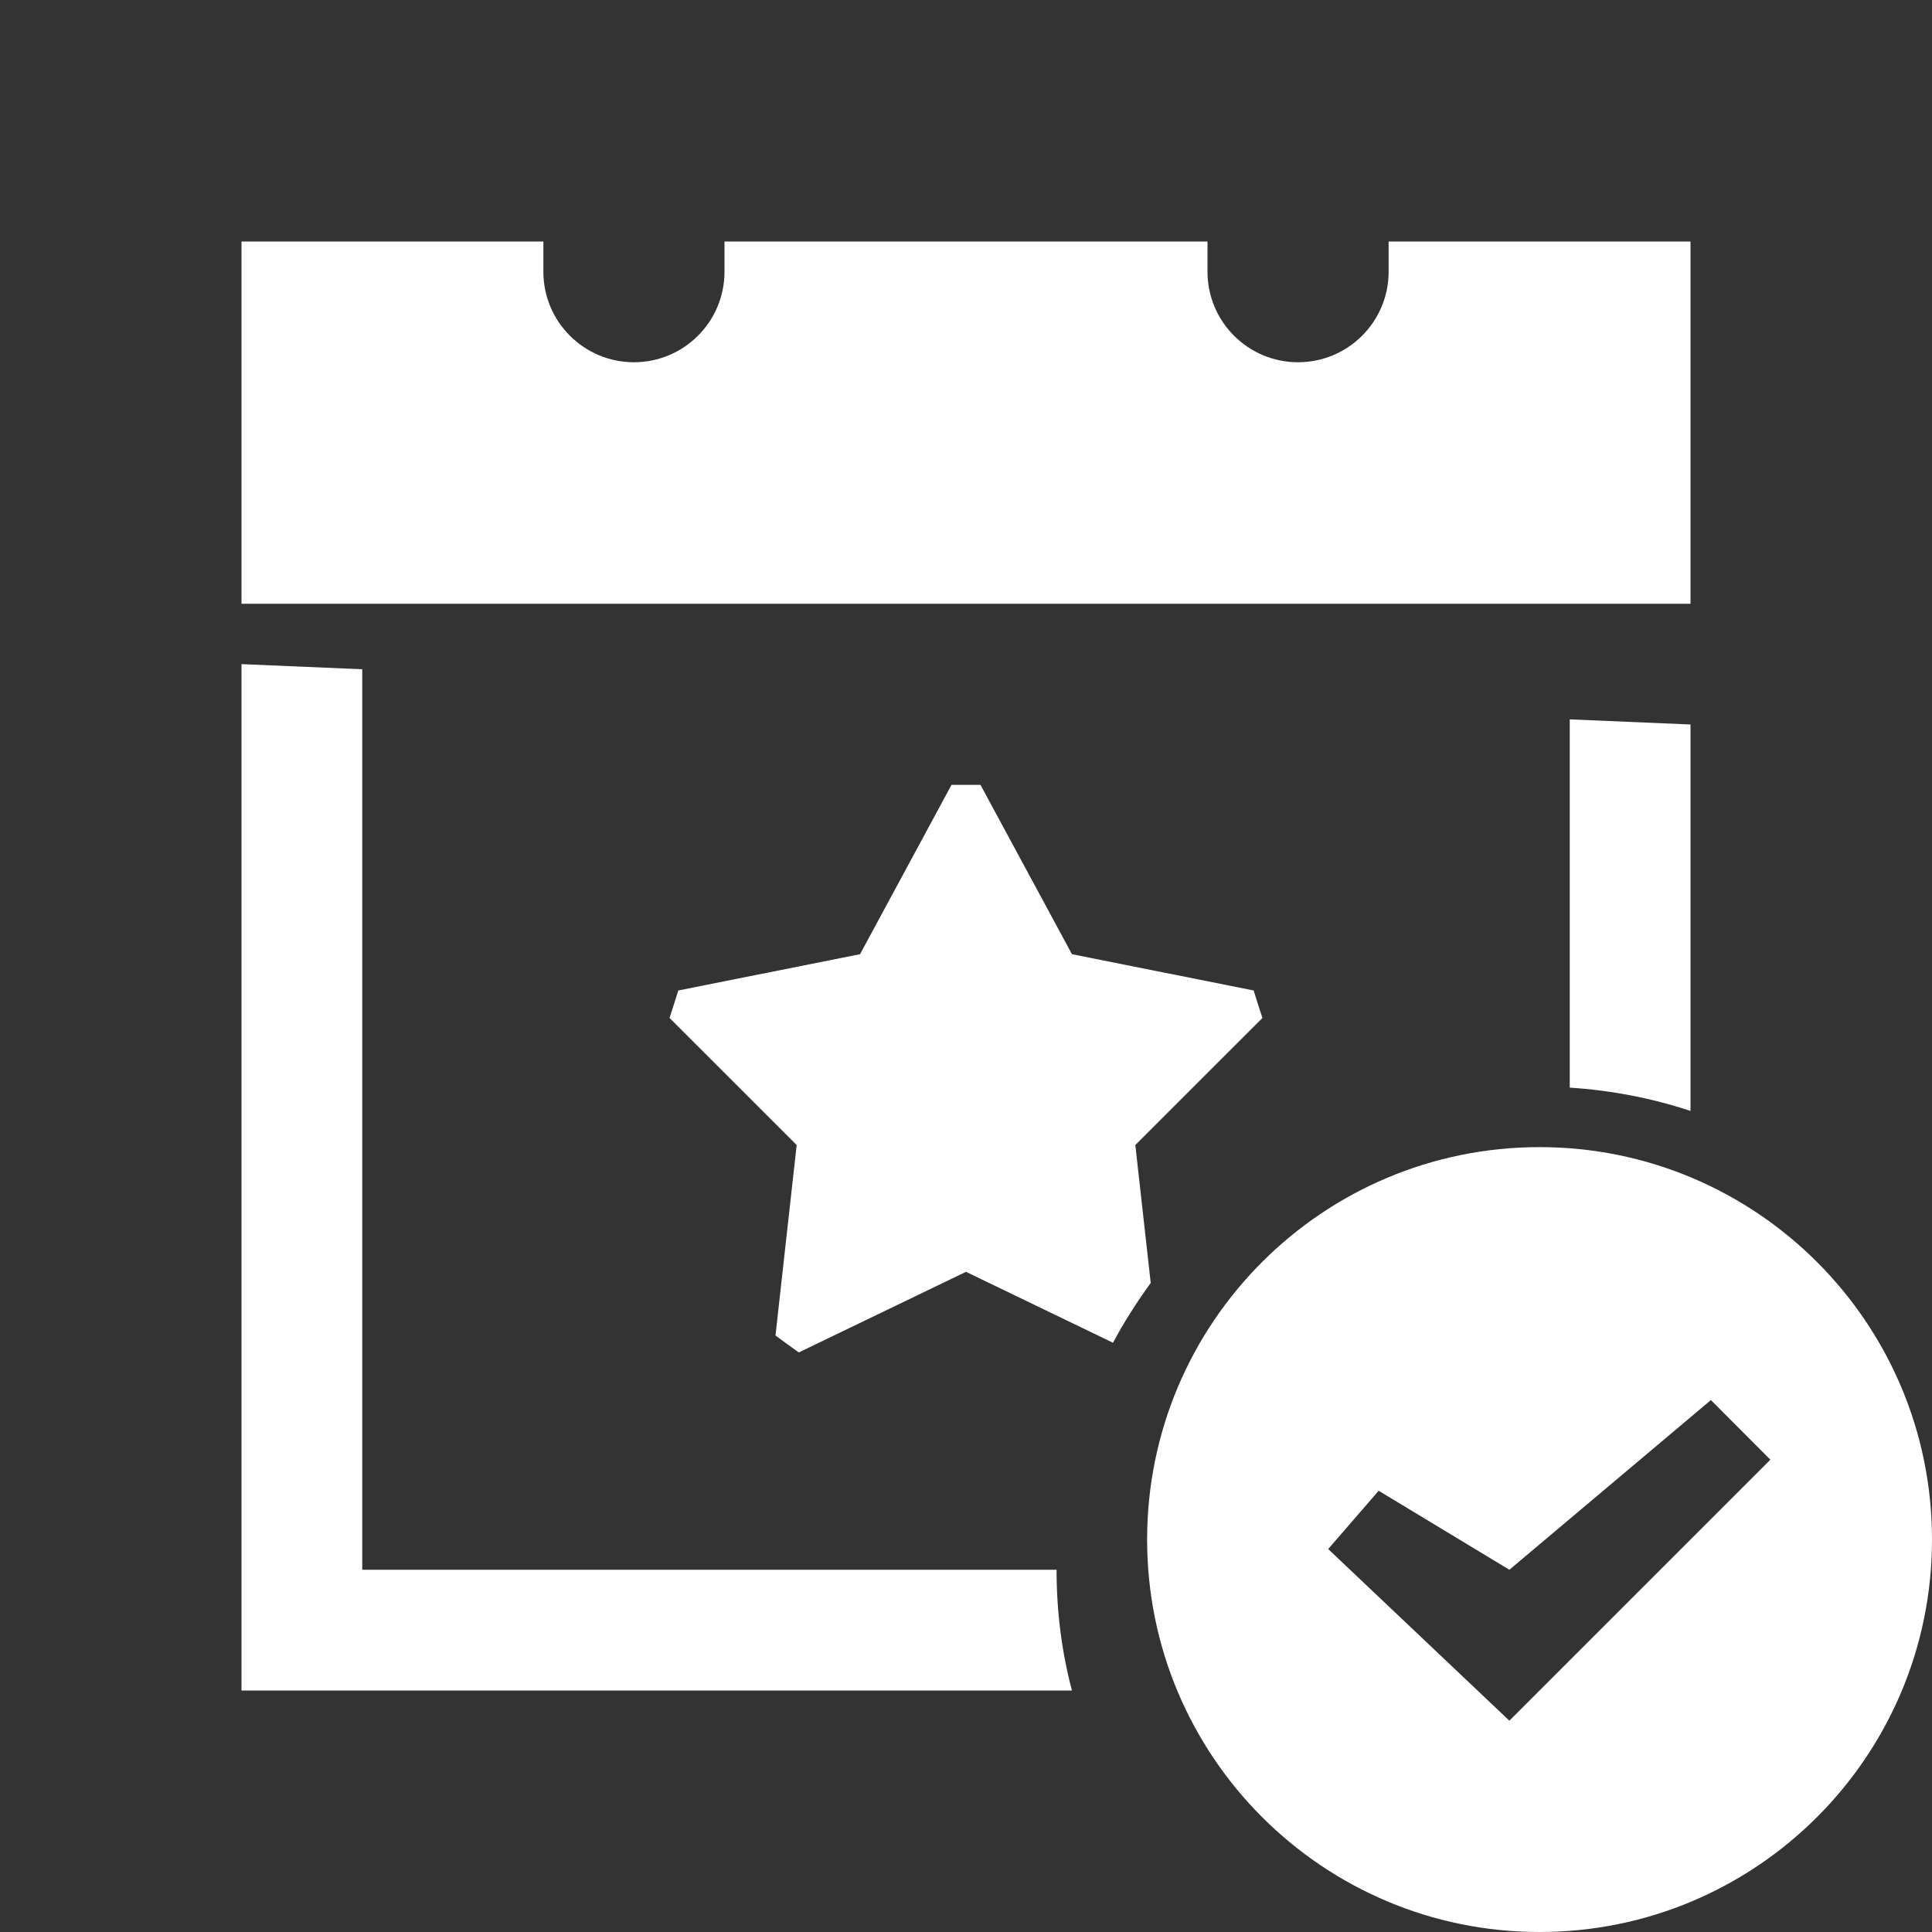 <svg xmlns="http://www.w3.org/2000/svg" viewBox="0 0 64 64">
  <rect x="0" y="0" width="64" height="64" fill="#333333" stroke="none"/>
  <path d="M8 8L8 20L56 20L56 8L46 8L46 9C46 10.657 44.657 12 43 12C41.343 12 40 10.657 40 9L40 8L24 8L24 9C24 10.657 22.657 12 21 12C19.343 12 18 10.657 18 9L18 8L8 8 z M 8 22L8 56L35.51 56C35.17 54.72 35 53.38 35 52L12 52L12 22.17L8 22 z M 52 23.83L52 36.029C53.39 36.119 54.73 36.381 56 36.801L56 24L52 23.83 z M 31.52 26L28.49 31.609L22.471 32.811C22.341 33.231 22.31 33.301 22.18 33.721L26.391 37.93L25.689 44.24C26.039 44.5 26.101 44.541 26.461 44.801L32 42.131L36.869 44.48C37.239 43.79 37.659 43.13 38.119 42.5L37.609 37.93L41.82 33.721C41.68 33.301 41.659 33.231 41.529 32.811L35.51 31.609L32.48 26L31.52 26 z M 51 38C43.82 38 38 43.82 38 51C38 58.18 43.82 64 51 64C58.18 64 64 58.18 64 51C64 43.82 58.18 38 51 38 z M 56.676 46.379L58.646 48.354L50 57L43.998 51.314L45.67 49.383L50 52L56.676 46.379 z" fill="#FFFFFF" />
</svg>